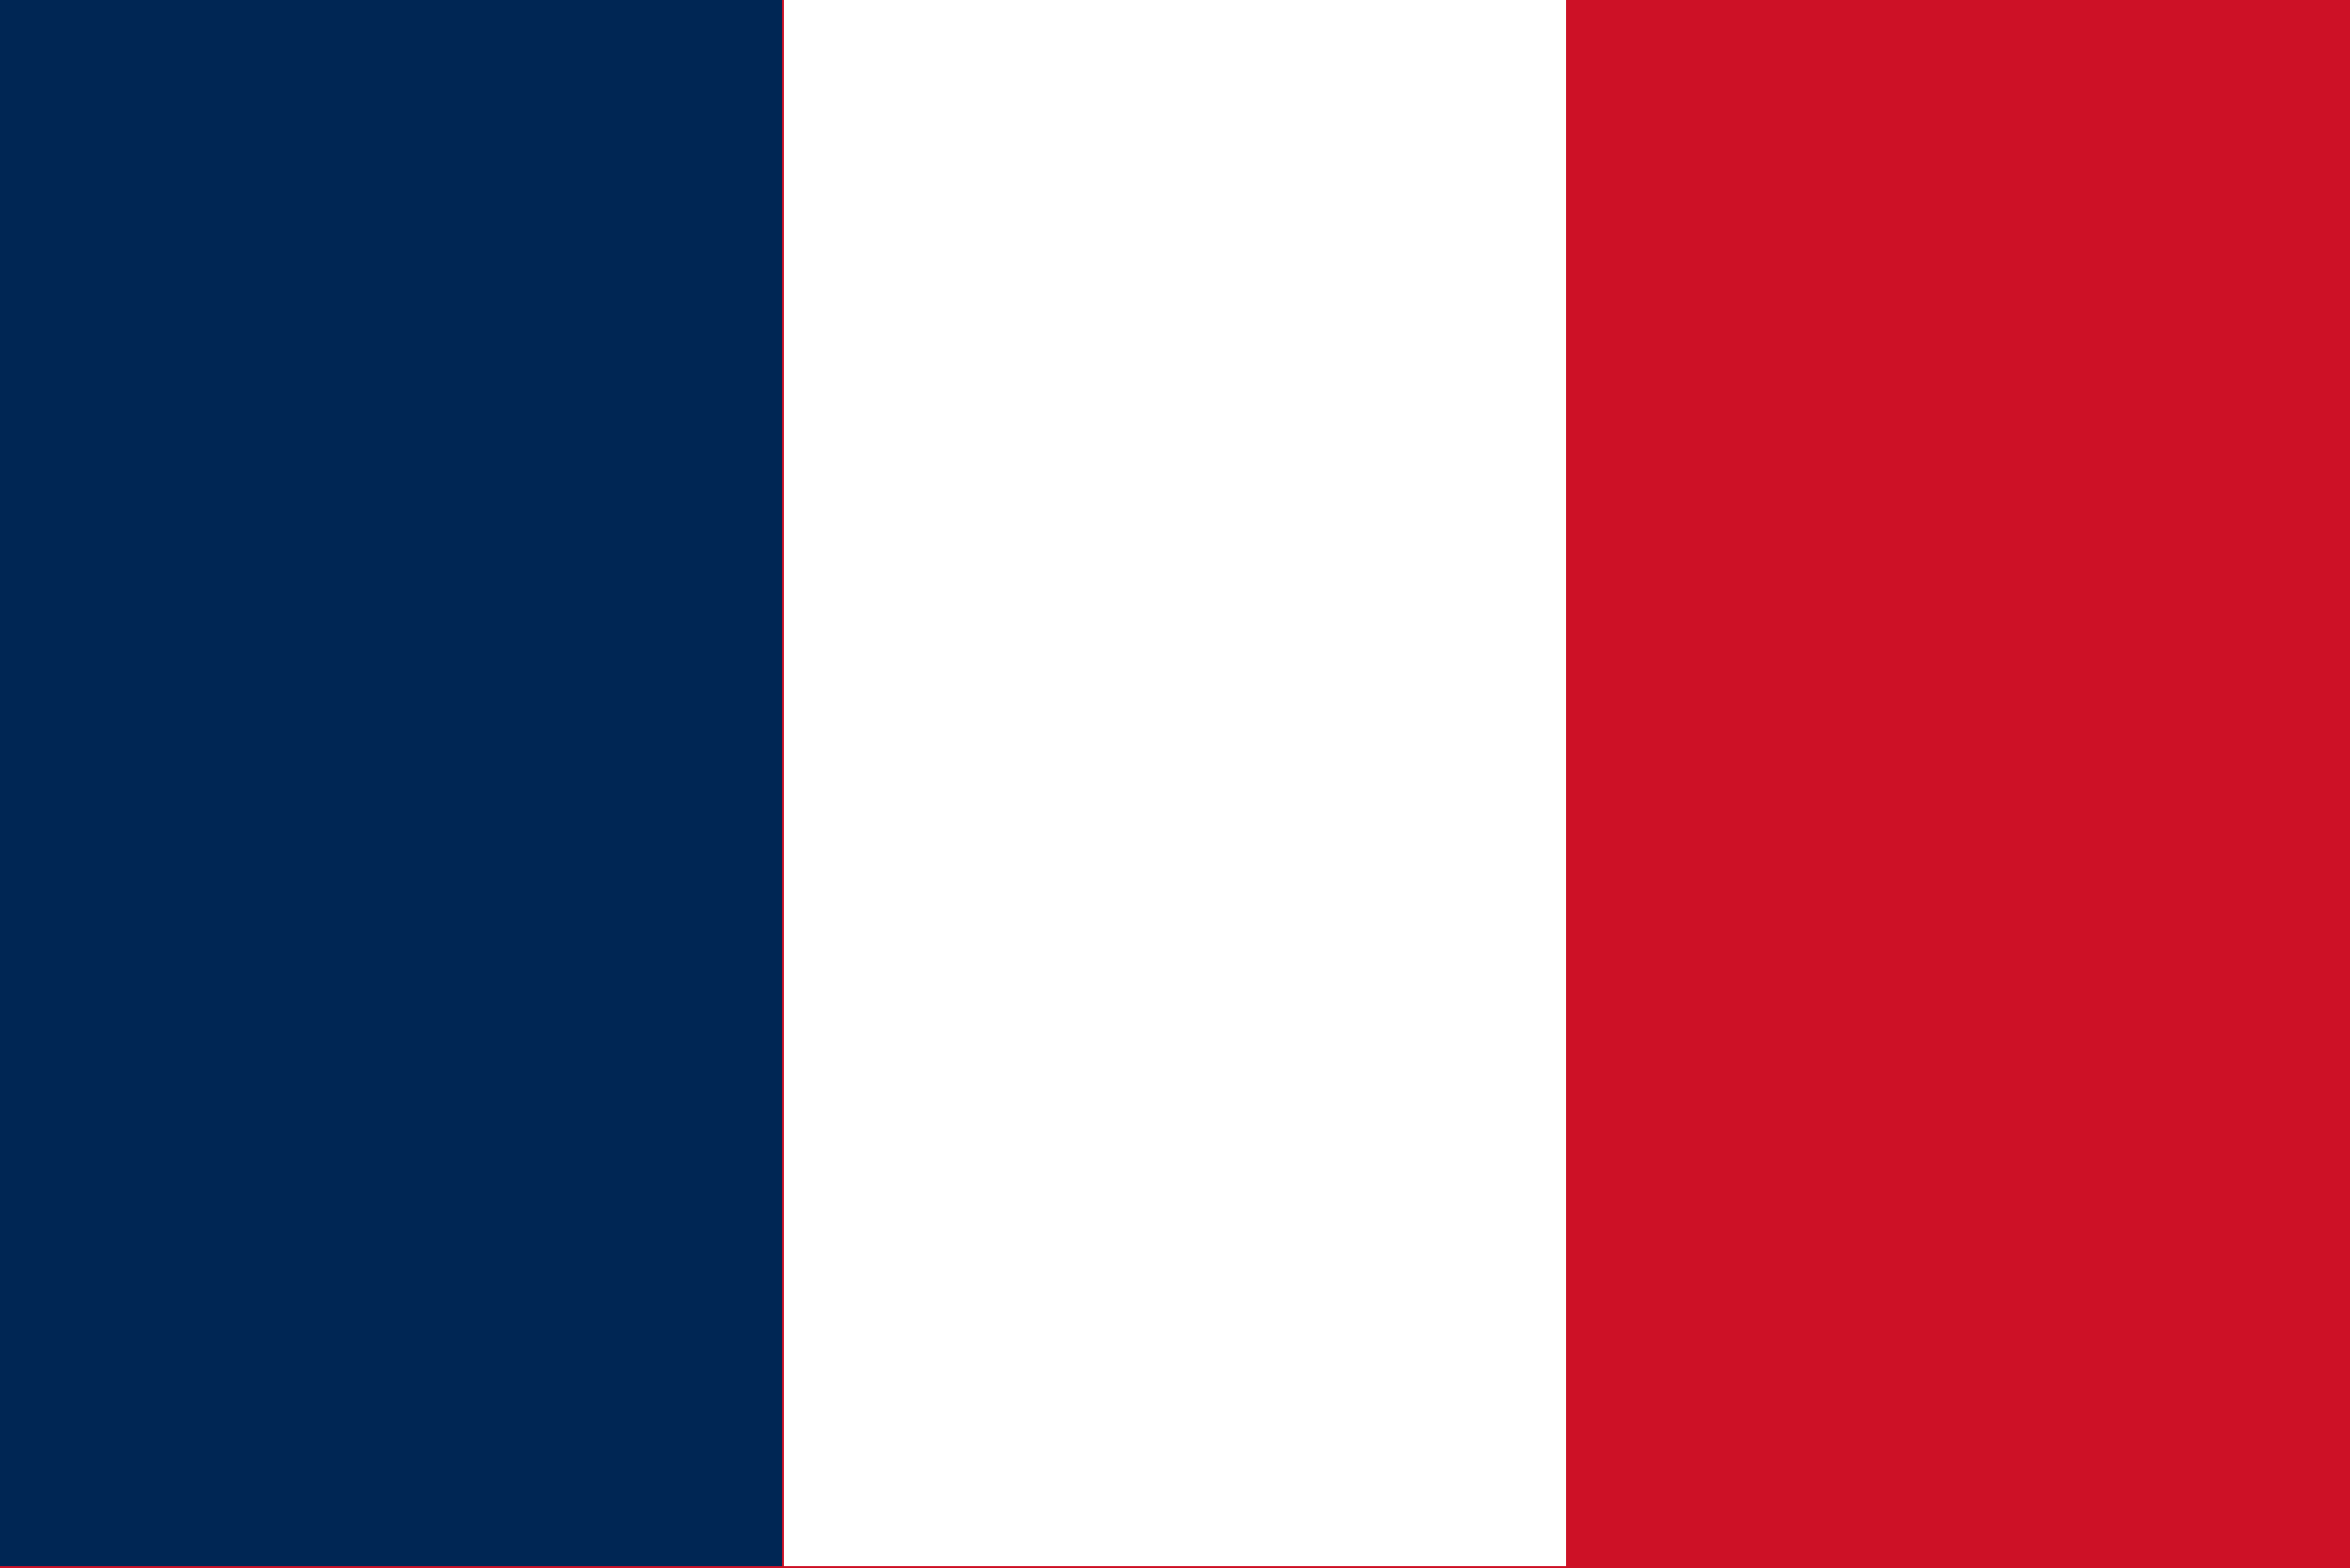 <?xml version="1.0" encoding="UTF-8"?>
<svg version="1.1" xmlns="http://www.w3.org/2000/svg" width="1280" height="854">
<rect width="100%" height="100%" fill="#808080" stroke="none"/>
<path d="M0 0 C422.4 0 844.8 0 1280 0 C1280 281.82 1280 563.64 1280 854 C857.6 854 435.2 854 0 854 C0 572.18 0 290.36 0 0 Z " fill="#CD1126" transform="translate(0,0)"/>
<path d="M0 0 C140.58 0 281.16 0 426 0 C426 281.49 426 562.98 426 853 C285.42 853 144.84 853 0 853 C0 571.51 0 290.02 0 0 Z " fill="#FFFFFF" transform="translate(427,0)"/>
<path d="M0 0 C140.58 0 281.16 0 426 0 C426 281.49 426 562.98 426 853 C285.42 853 144.84 853 0 853 C0 571.51 0 290.02 0 0 Z " fill="#002654" transform="translate(0,0)"/>
</svg>
